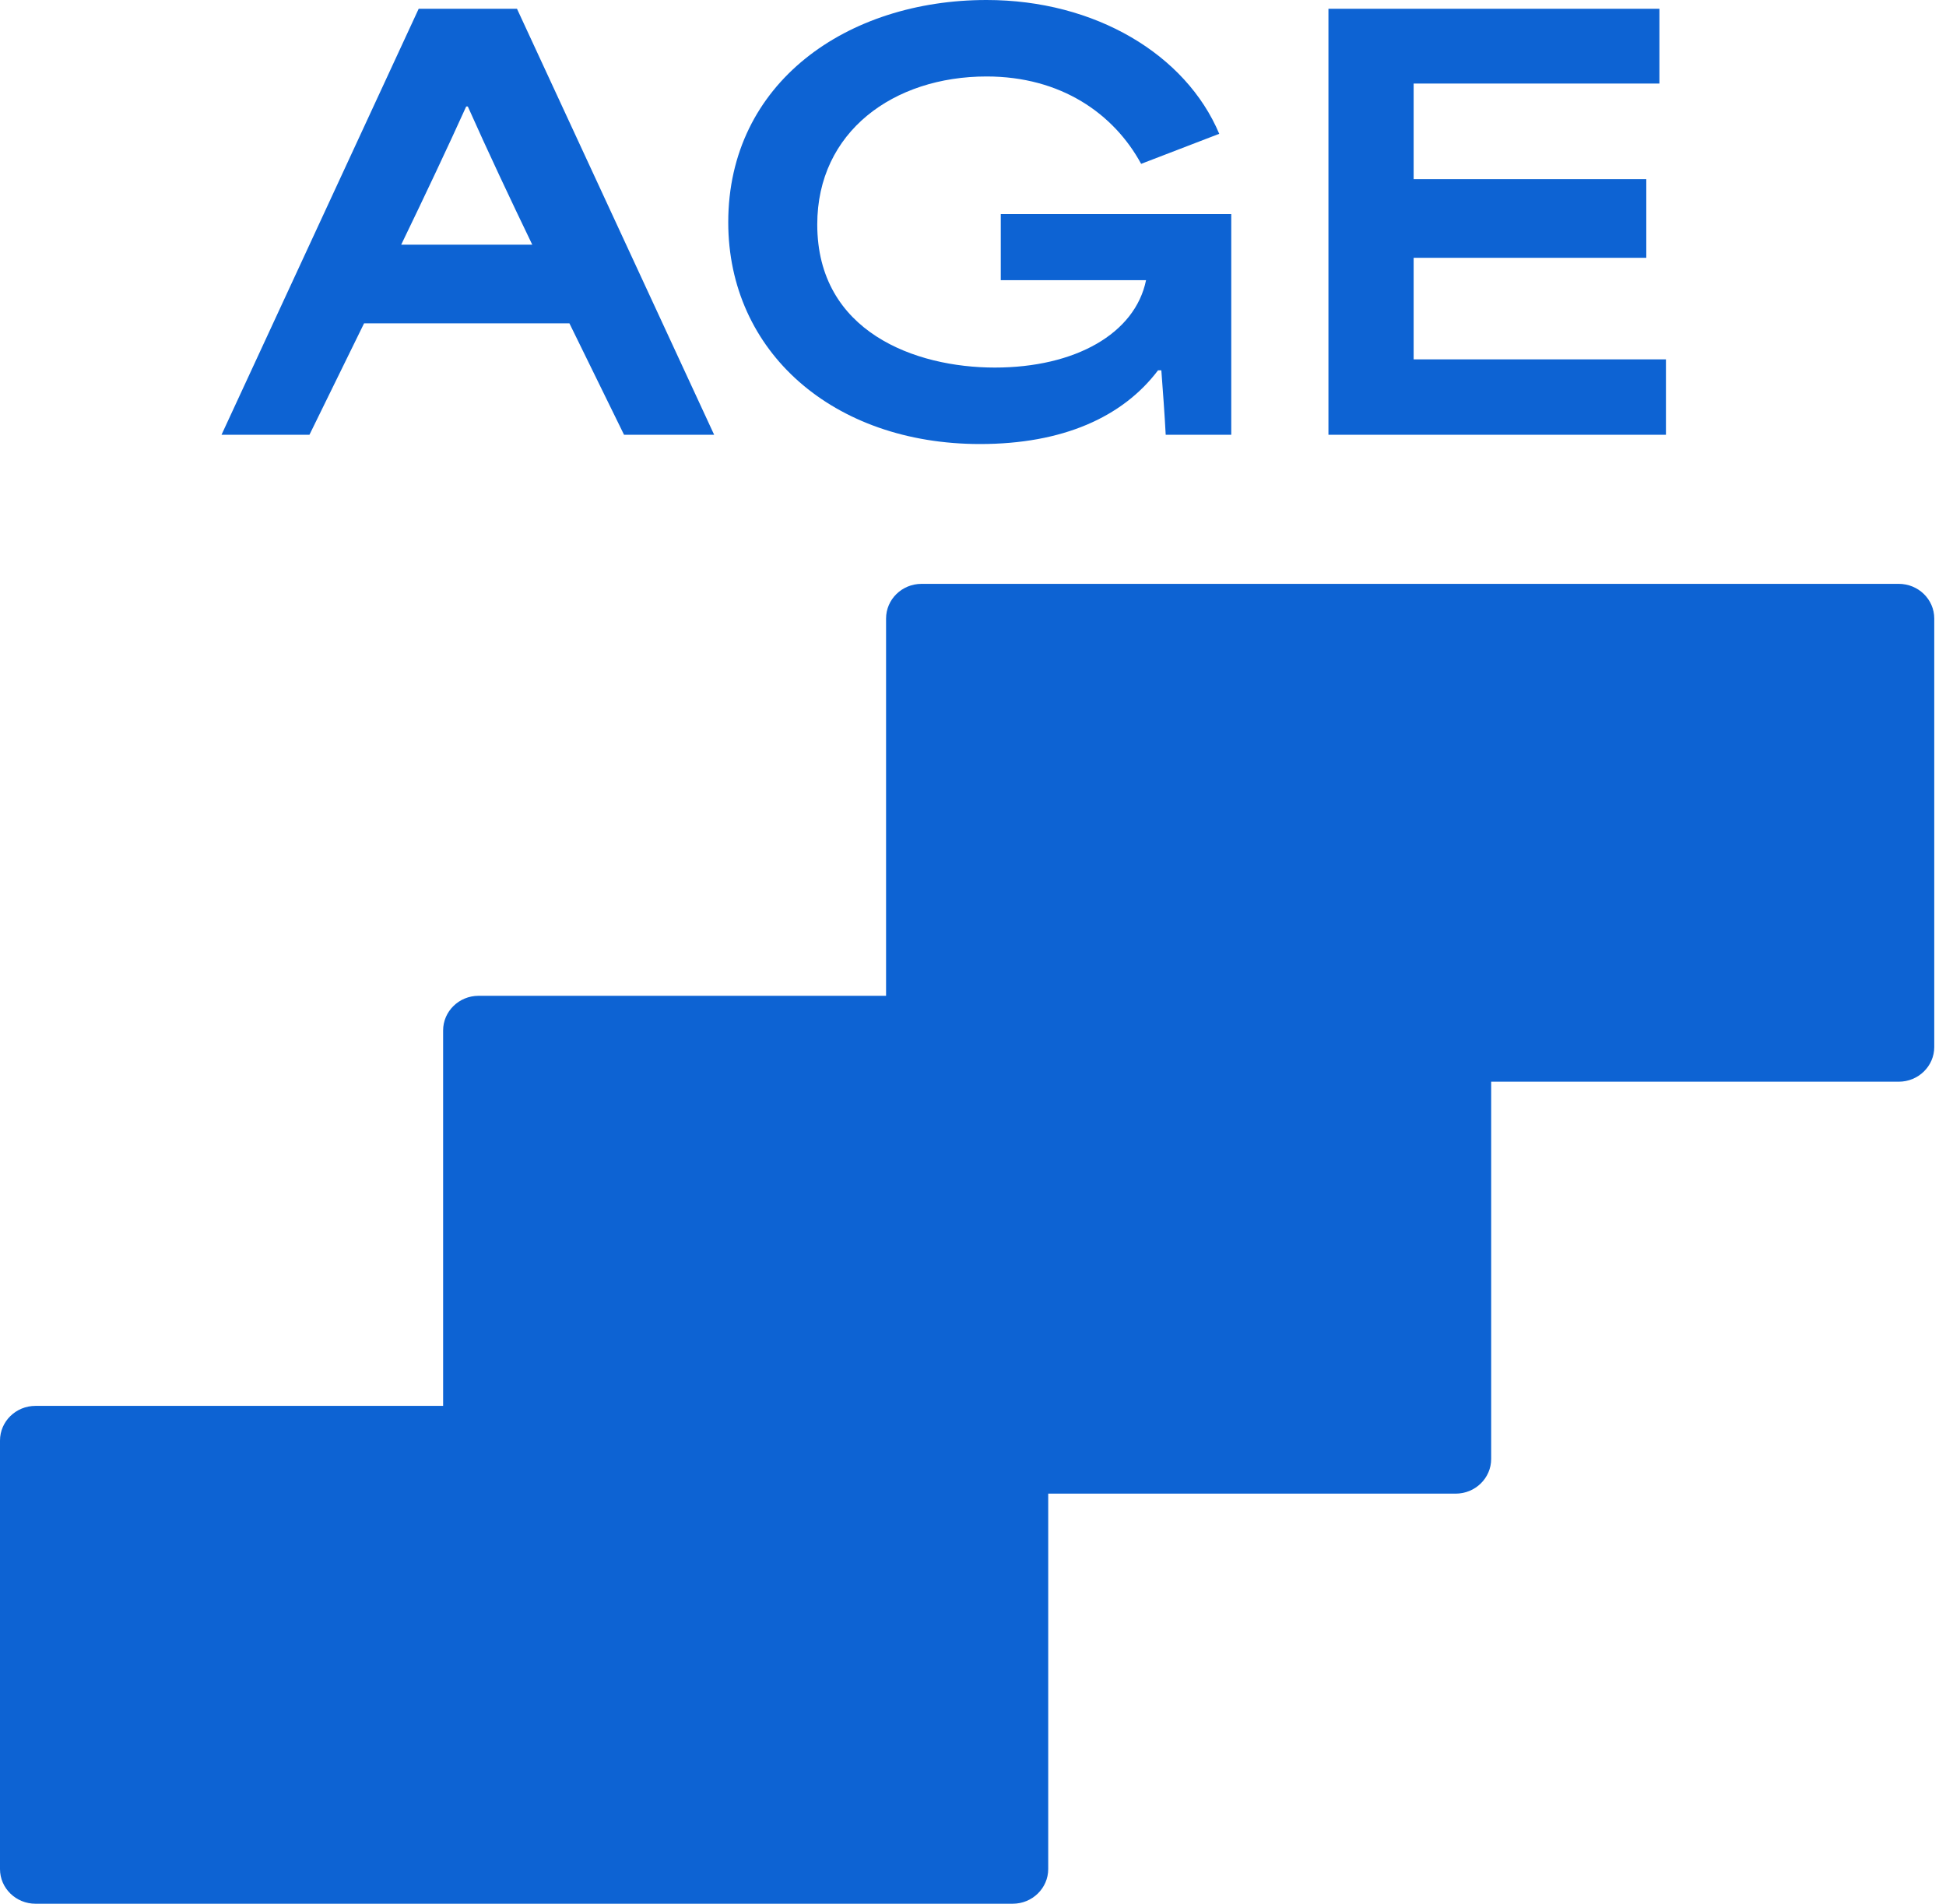 <svg width="92" height="90" viewBox="0 0 92 90" fill="none" xmlns="http://www.w3.org/2000/svg">
<path d="M62.804 20.553V0.414H78.451V3.951C75.094 3.951 71.712 3.951 66.832 3.951C66.832 5.448 66.832 6.972 66.832 8.469C71.505 8.469 74.655 8.469 77.831 8.469V12.188C74.268 12.188 70.73 12.188 66.832 12.188C66.832 13.788 66.832 15.389 66.832 16.99C71.996 16.99 75.378 16.99 78.76 16.99V20.553H62.804Z" fill="#0D63D3"/>
<path d="M46.332 20.992C39.386 20.992 34.429 16.628 34.429 10.509C34.429 3.899 40.057 0 46.642 0C51.78 0 56.066 2.582 57.641 6.326L53.949 7.746C52.657 5.371 50.153 3.615 46.642 3.615C42.252 3.615 38.637 6.223 38.637 10.612C38.637 15.698 43.285 17.377 47.029 17.377C50.824 17.377 53.664 15.776 54.181 13.246C52.064 13.246 49.43 13.246 47.313 13.246V10.121H58.209V20.553H55.11C55.059 19.572 54.981 18.539 54.904 17.506H54.749C53.071 19.726 50.23 20.992 46.332 20.992Z" fill="#0D63D3"/>
<path d="M10.473 20.553L19.794 0.414H24.441L33.762 20.553H29.502C28.65 18.823 27.798 17.067 26.92 15.286C23.692 15.286 20.439 15.286 17.212 15.286C16.36 17.016 15.482 18.823 14.63 20.553H10.473ZM18.967 11.568C21.033 11.568 23.099 11.568 25.164 11.568C24.131 9.425 23.073 7.178 22.117 5.035H22.04C21.188 6.92 20.078 9.27 18.967 11.568Z" fill="#0D63D3"/>
<path d="M89.767 27.602H43.568C42.638 27.602 41.89 28.34 41.89 29.241V47.077H22.627C21.697 47.077 20.949 47.815 20.949 48.716V66.464H1.678C0.748 66.464 0 67.202 0 68.103V88.361C0 89.269 0.756 90 1.678 90H47.877C48.807 90 49.556 89.261 49.556 88.361V70.613H68.818C69.748 70.613 70.497 69.875 70.497 68.974V51.138H89.767C90.697 51.138 91.445 50.399 91.445 49.498V29.241C91.445 28.332 90.689 27.602 89.767 27.602Z" fill="#0D63D3"/>
</svg>
